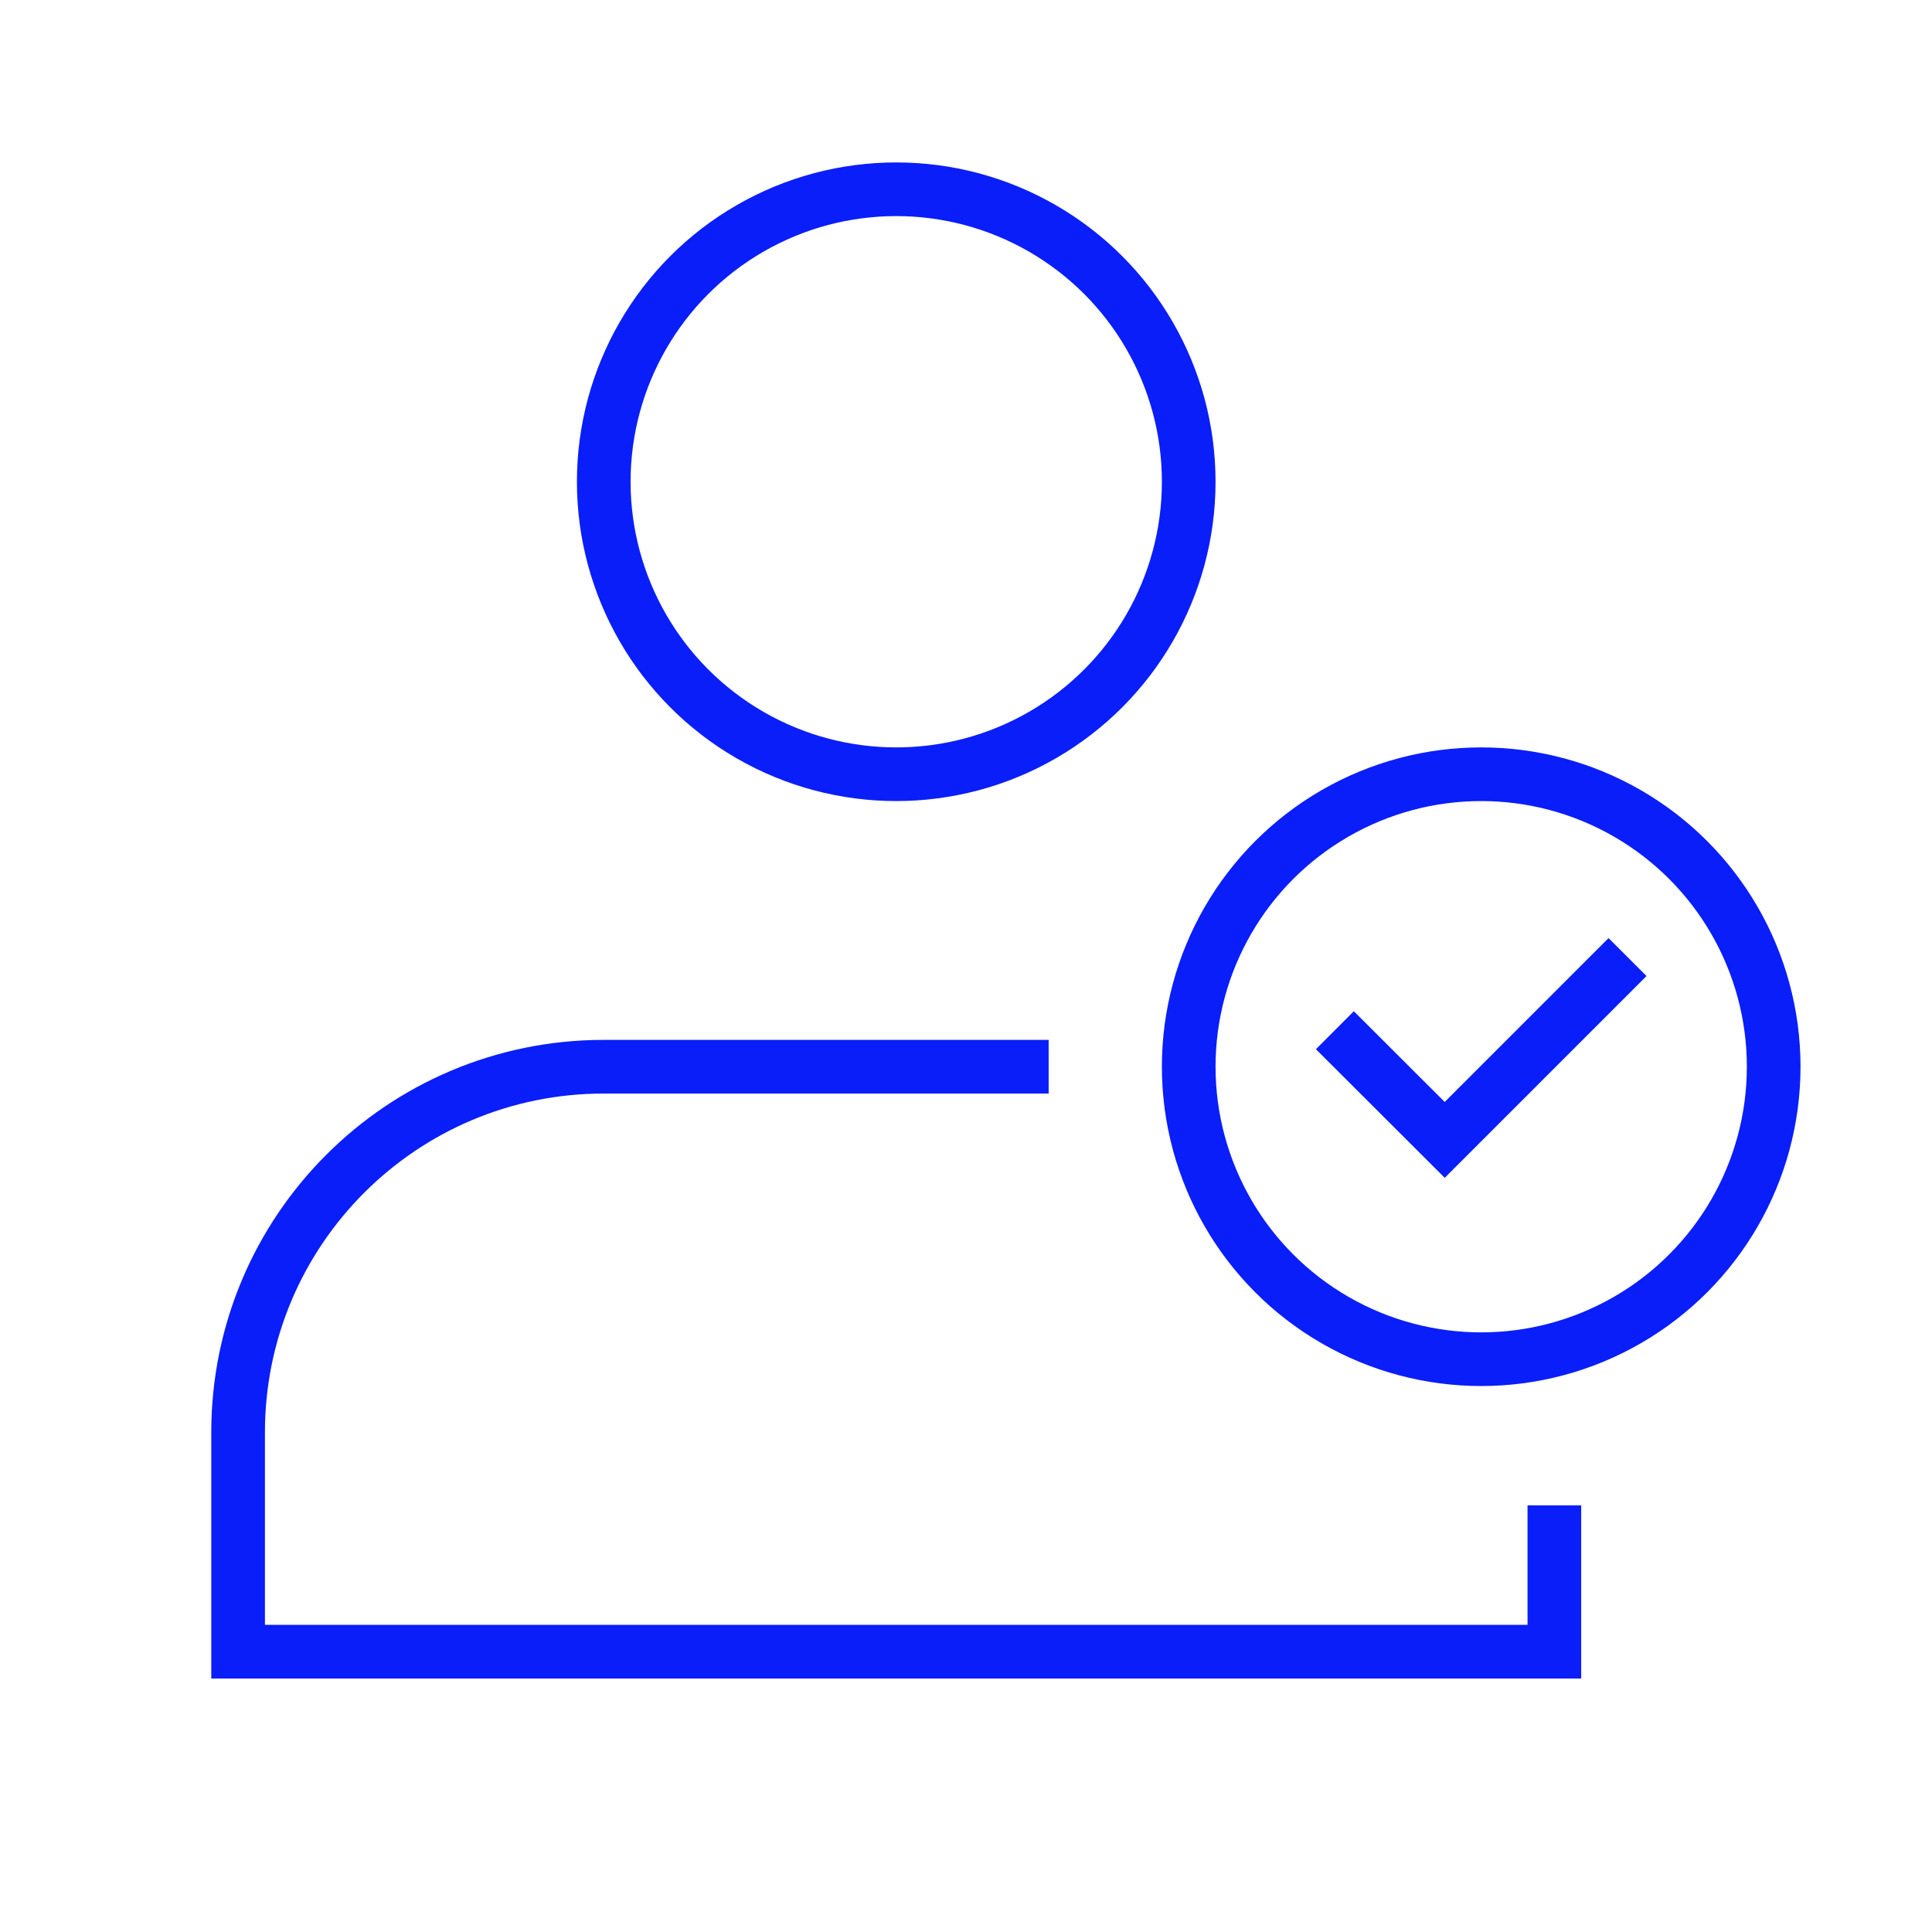 <?xml version="1.0" encoding="utf-8"?>
<!-- Generator: Adobe Illustrator 25.0.0, SVG Export Plug-In . SVG Version: 6.00 Build 0)  -->
<svg version="1.1" xmlns="http://www.w3.org/2000/svg" xmlns:xlink="http://www.w3.org/1999/xlink" x="0px" y="0px"
	 viewBox="0 0 1080 1080" style="enable-background:new 0 0 1080 1080;" xml:space="preserve">
<style type="text/css">
	.st0{display:none;}
	.st1{display:inline;}
	.st2{fill:none;stroke:#0A1EFA;stroke-width:30;stroke-miterlimit:10;}
	.st3{fill:#0A1EFA;}
	.st4{display:inline;fill:none;stroke:#0A1EFA;stroke-width:30;stroke-miterlimit:10;}
	.st5{display:inline;fill:none;stroke:#0A1EFA;stroke-width:30;stroke-linecap:round;stroke-linejoin:round;stroke-miterlimit:10;}
</style>
<g id="FAQ" class="st0">
	<g id="XMLID_8917_" class="st1">
		<path id="XMLID_8918_" class="st2" d="M540,123.5c-233.6,0-423,172.2-423,384.6c0,82.3,28.5,158.5,76.9,221l-45.1,186.4
			l163.4-83.4c65.8,38.3,143.9,60.6,227.8,60.6c233.6,0,423-172.2,423-384.6S773.6,123.5,540,123.5z"/>
	</g>
	<g class="st1">
		<path class="st3" d="M507.3,667v-43h36.5v43H507.3z M510,588.7l0-2.5c-0.3-15.9,0.8-30.5,3.3-43.5c2.5-13.3,9.6-26.2,21.1-38.3
			c6.3-6.6,13-13.1,19.9-19.5c6.7-6.2,13-12.5,18.7-18.9c5.6-6.3,10.3-12.9,14.1-19.5c3.6-6.5,5.5-13.6,5.5-21.1
			c0-7.3-1.4-14.3-4.3-20.7c-2.9-6.4-7.1-12-12.5-16.7c-5.5-4.8-12.3-8.6-20.3-11.3c-8-2.8-17.3-4.2-27.6-4.2
			c-10.2,0-19.4,1.8-27.4,5.4c-7.9,3.6-14.7,8.5-20,14.8c-5.4,6.3-9.5,13.8-12.2,22.1c-2.8,8.4-4,17.8-3.8,27.7l0.1,2.7h-30.8
			l-0.2-2.4c-1.2-14.6,0.5-28.2,4.9-40.2c4.4-12.1,11-22.6,19.7-31.2c8.7-8.7,19.2-15.4,31.2-20.1c12-4.7,25.3-7.1,39.6-7.1
			c14.8,0,28.3,2,40.2,5.9c11.9,4,22.1,9.6,30.3,16.8c8.3,7.3,14.7,16.2,19.2,26.5c4.4,10.3,6.7,21.8,6.7,34.1c0,13-3,24.4-8.8,33.8
			c-5.7,9.2-12.7,17.8-20.8,25.6c-8.1,7.8-16.5,15.7-25,23.5c-8.4,7.7-15.8,16.4-21.9,25.9c-4.6,7.1-7.2,14.9-7.8,23.5
			c-0.6,8.9-0.9,17.7-0.9,26.3v2.6H510z"/>
		<path class="st3" d="M512.5,586.1c-0.3-15.8,0.8-30.1,3.2-43c2.4-12.9,9.2-25.2,20.4-37c6.3-6.6,12.9-13,19.8-19.3
			c6.9-6.3,13.2-12.7,18.9-19.1c5.7-6.4,10.5-13.1,14.4-20c3.9-6.9,5.8-14.3,5.8-22.4c0-7.7-1.5-15-4.5-21.7
			c-3-6.7-7.4-12.6-13.2-17.6c-5.8-5-12.8-9-21.1-11.8c-8.3-2.9-17.8-4.3-28.5-4.3c-10.6,0-20.1,1.9-28.5,5.6
			c-8.3,3.7-15.3,8.9-20.9,15.5c-5.6,6.6-9.8,14.3-12.7,23c-2.9,8.7-4.2,18.3-3.9,28.6H436c-1.1-14.3,0.4-27.4,4.7-39.1
			c4.3-11.7,10.7-21.9,19.1-30.3c8.5-8.5,18.6-15,30.3-19.6c11.7-4.6,24.6-6.9,38.7-6.9c14.6,0,27.7,1.9,39.3,5.8
			c11.6,3.9,21.4,9.3,29.4,16.3c8,7,14.2,15.6,18.5,25.6c4.3,10,6.4,21.1,6.4,33.1c0,12.6-2.8,23.4-8.4,32.5
			c-5.6,9-12.4,17.4-20.4,25.1c-8,7.7-16.3,15.6-24.9,23.4c-8.6,7.9-16.1,16.7-22.4,26.4c-4.9,7.5-7.6,15.7-8.2,24.7
			c-0.6,9-0.9,17.8-0.9,26.4H512.5z M509.9,664.4v-37.8h31.4v37.8H509.9z"/>
	</g>
</g>
<g id="OfB" class="st0">
	<g class="st1">
		<path class="st2" d="M904.1,890.5c-116.8,0-153.6-60.1-165.1-97.9c-9.2-30-36.5-50.9-67.9-51.2h-2.6
			c-31.4,0.3-58.7,21.2-67.9,51.2c-11.5,37.8-48.2,97.9-165.1,97.9c-170.4,0-170.4-170.4-170.4-170.4V566.5c0-2.2,0.1-4.4,0.2-6.6
			c46.3-11.7,85.4-41.4,109.5-81.2h590.5c19.1,0,36.8,6.1,51.2,16.5c22.2,15.9,36.6,41.9,36.6,71.3v153.6
			C1053.2,720.1,1074.5,890.5,904.1,890.5z"/>
		<path class="st2" d="M1017.7,496.1c-0.3-0.3-0.7-0.6-1.1-0.9c0,0,0,0,0,0c-30.8-26.9-92.6-82.7-132.5-82.7H398.9"/>
		<path class="st2" d="M158.7,554.2v120.9c0,23.5,6.6,46.6,19.1,66.5c24.6,39.3,76.6,99.9,175.9,133.6"/>
	</g>
	<path class="st4" d="M265.5,559.9c-14.2,3.6-29,5.5-44.3,5.5c-22,0-43-3.9-62.4-11.2C90.3,528.9,41.5,463,41.5,385.7
		c0-99.2,80.4-179.7,179.6-179.7c99.2,0,179.7,80.4,179.7,179.7c0,9.1-0.7,18-2,26.7c-3.6,24-11.9,46.4-23.9,66.3"/>
	<g class="st1">
		<path class="st3" d="M254.2,412.5c-1.8,7.9-4.1,13.8-6.9,17.8c-4.9,7.4-12.1,11-21.6,11c-9.2,0-16.9-4.3-22.8-12.8
			c-0.7-1-1.4-2.1-2-3.2c-0.7-1.3-1.4-2.7-2-4.2h29.5l1.5-7l2.9-14h-38.6c-0.2-3.3-0.3-6.8-0.3-10.4c0-3.6,0.1-7.1,0.3-10.3h41.2
			l4.4-21h-41.4c1.1-3.2,2.4-6.1,4-8.7c5.7-9.5,13.5-14.2,23.2-14.2c9.7,0,16.9,3.3,21.8,10c2.8,3.8,5,9.3,6.8,16.7h27
			c-0.4-9.6-3.4-19.2-9-28.7c-10.1-17-26-25.4-47.7-25.4c-16.3,0-29.7,6.3-40.2,19c-7,8.4-12,18.8-14.9,31.3h-28.6l-4.4,21h30
			c-0.2,3.2-0.3,6.5-0.3,9.8c0,3.8,0.1,7.5,0.4,11h-25.8l-4.4,21h33.4c2.2,8.5,5.3,16.1,9.5,22.6c0.9,1.4,1.8,2.8,2.8,4.1
			c10.6,14.2,25.2,21.3,43.8,21.3c15,0,27.3-5.2,36.9-15.7c9.6-10.5,15.6-24.1,17.9-40.8c0,0,0-0.1,0-0.1L254.2,412.5
			C254.2,412.4,254.2,412.4,254.2,412.5z"/>
	</g>
</g>
<g id="PC" class="st0">
	<polyline id="XMLID_2_" class="st5" points="135.2,776.6 22.8,894.1 1057.2,894.1 944.8,776.6 	"/>
	<rect id="XMLID_5445_" x="135.2" y="236.9" class="st4" width="809.6" height="539.7"/>
	<g class="st1">
		<polygon class="st2" points="428.5,452.4 536.3,396 644.2,452.4 644.2,573.3 536.3,638.8 428.5,573.3 		"/>
		<polyline class="st2" points="428.5,452.4 536.3,508.8 644.2,452.4 		"/>
		<line class="st2" x1="536.3" y1="508.8" x2="536.3" y2="638.8"/>
	</g>
</g>
<g id="OQ_1_x2B_2" class="st0">
	<g class="st1">
		<path class="st2" d="M904.1,890.5c-116.8,0-153.6-60.1-165.1-97.9c-9.2-30-36.5-50.9-67.9-51.2h-2.6
			c-31.4,0.3-58.7,21.2-67.9,51.2c-11.5,37.8-48.2,97.9-165.1,97.9c-170.4,0-170.4-170.4-170.4-170.4V566.5c0-2.2,0.1-4.4,0.2-6.6
			c46.3-11.7,85.4-41.4,109.5-81.2h590.5c19.1,0,36.8,6.1,51.2,16.5c22.2,15.9,36.6,41.9,36.6,71.3v153.6
			C1053.2,720.1,1074.5,890.5,904.1,890.5z"/>
		<path class="st2" d="M1017.7,496.1c-0.3-0.3-0.7-0.6-1.1-0.9c0,0,0,0,0,0c-30.8-26.9-92.6-82.7-132.5-82.7H398.9"/>
		<path class="st2" d="M158.7,554.2v120.9c0,23.5,6.6,46.6,19.1,66.5c24.6,39.3,76.6,99.9,175.9,133.6"/>
	</g>
	<path class="st4" d="M265.5,559.9c-14.2,3.6-29,5.5-44.3,5.5c-22,0-43-3.9-62.4-11.2C90.3,528.9,41.5,463,41.5,385.7
		c0-99.2,80.4-179.7,179.6-179.7c99.2,0,179.7,80.4,179.7,179.7c0,9.1-0.7,18-2,26.7c-3.6,24-11.9,46.4-23.9,66.3"/>
	<g class="st1">
		<line class="st2" x1="215.9" y1="305.7" x2="215.9" y2="455.8"/>
		<line class="st2" x1="291" y1="380.7" x2="140.8" y2="380.7"/>
	</g>
</g>
<g id="Mobile" class="st0">
	<g class="st1">
		<path id="XMLID_3_" class="st2" d="M766.9,406.5V199c0-41.7-33.8-75.4-75.4-75.4H389.7c-41.7,0-75.4,33.8-75.4,75.4v679
			c0,41.7,33.8,75.4,75.4,75.4h301.8c41.7,0,75.4-33.8,75.4-75.4V670.5V406.5z"/>
		<line id="XMLID_5965_" class="st2" x1="314.3" y1="830.2" x2="766.9" y2="830.2"/>
	</g>
	<g class="st1">
		<polygon class="st2" points="437.4,452.4 545.3,396 653.1,452.4 653.1,573.3 545.3,638.8 437.4,573.3 		"/>
		<polyline class="st2" points="437.4,452.4 545.3,508.8 653.1,452.4 		"/>
		<line class="st2" x1="545.3" y1="508.8" x2="545.3" y2="638.8"/>
	</g>
</g>
<g id="Hololens" class="st0">
	<path class="st4" d="M580.6,800.2c33.9,0,64.2,21,76.6,52.6c33.4,85.4,153.4,90,261,49.7c135-50.6,135-252.2,135-252.2V548L108,549
		v100.3c0,0,0,201.5,135,252.2c107.6,40.3,227.6,36.5,261-48.8C516.4,821.1,546.7,800.2,580.6,800.2L580.6,800.2z"/>
	<path class="st4" d="M108,548h945.2v-14.3c0-113.3-70.2-171.4-183.5-171.4H291.5c-113.3,0-183.5,58.1-183.5,171.4V548z"/>
	<line class="st4" x1="984.2" y1="548.1" x2="984.2" y2="548"/>
	<path class="st4" d="M114.5,550.2l-64.3-43.5C43.1,500,39,490.7,39,481v0c0-113.3,70.2-187.7,183.5-187.7h578.2
		c81.2,0,156.8,64,203.7,113.1"/>
	<circle class="st4" cx="265.7" cy="465.6" r="3"/>
	<circle class="st4" cx="581.3" cy="461.2" r="34.1"/>
	<circle class="st4" cx="206.5" cy="465.6" r="3"/>
	<circle class="st4" cx="960" cy="465.6" r="3"/>
	<circle class="st4" cx="900.8" cy="465.6" r="3"/>
	<path class="st4" d="M39,481c0,0,2.4,194.2,129.7,365"/>
</g>
<g id="Content_manage_ment" class="st0">
	<g id="XMLID_6427_" class="st1">
		<path class="st2" d="M885.4,463.6v321c0,1.1-0.9,2-2,2H93.1c-1.1,0-2-0.9-2-2v-514c0-1.1,0.9-2,2-2h561.2"/>
		<line id="XMLID_6428_" class="st2" x1="575.2" y1="911" x2="575.2" y2="794.2"/>
		<line id="XMLID_1_" class="st2" x1="399.1" y1="911" x2="399.1" y2="794.2"/>
	</g>
	<line id="XMLID_4_" class="st4" x1="271.3" y1="923.3" x2="703.4" y2="923.3"/>
	<g class="st1">
		<polygon class="st2" points="380.5,471.4 488.3,415 596.2,471.4 596.2,592.3 488.3,657.8 380.5,592.3 		"/>
		<polyline class="st2" points="380.5,471.4 488.3,527.8 596.2,471.4 		"/>
		<line class="st2" x1="488.3" y1="527.8" x2="488.3" y2="657.8"/>
	</g>
	<circle class="st4" cx="842.8" cy="279.6" r="188.9"/>
	<g id="XMLID_7084_" class="st1">
		<polyline id="XMLID_7163_" class="st2" points="794.5,251 842.4,203 890.4,251 		"/>
		<line id="XMLID_7134_" class="st2" x1="842.4" y1="208.6" x2="842.4" y2="310.4"/>
	</g>
	<polyline class="st4" points="760.6,286.9 760.6,347 921,347 921,286.9 	"/>
</g>
<g id="User_portal">
	<g id="XMLID_9324_">
		<circle id="XMLID_9328_" class="st2" cx="501" cy="269.3" r="163.5"/>
		<path id="XMLID_9327_" class="st2" d="M586.2,596.3H337.5c-112.9,0-204.4,91.5-204.4,204.4v122.6h735.8v-81.8"/>
		<circle id="XMLID_9326_" class="st2" cx="828" cy="596.3" r="163.5"/>
		<polyline id="XMLID_9325_" class="st2" points="746.2,575.9 807.6,637.2 909.8,535 		"/>
	</g>
</g>
</svg>
